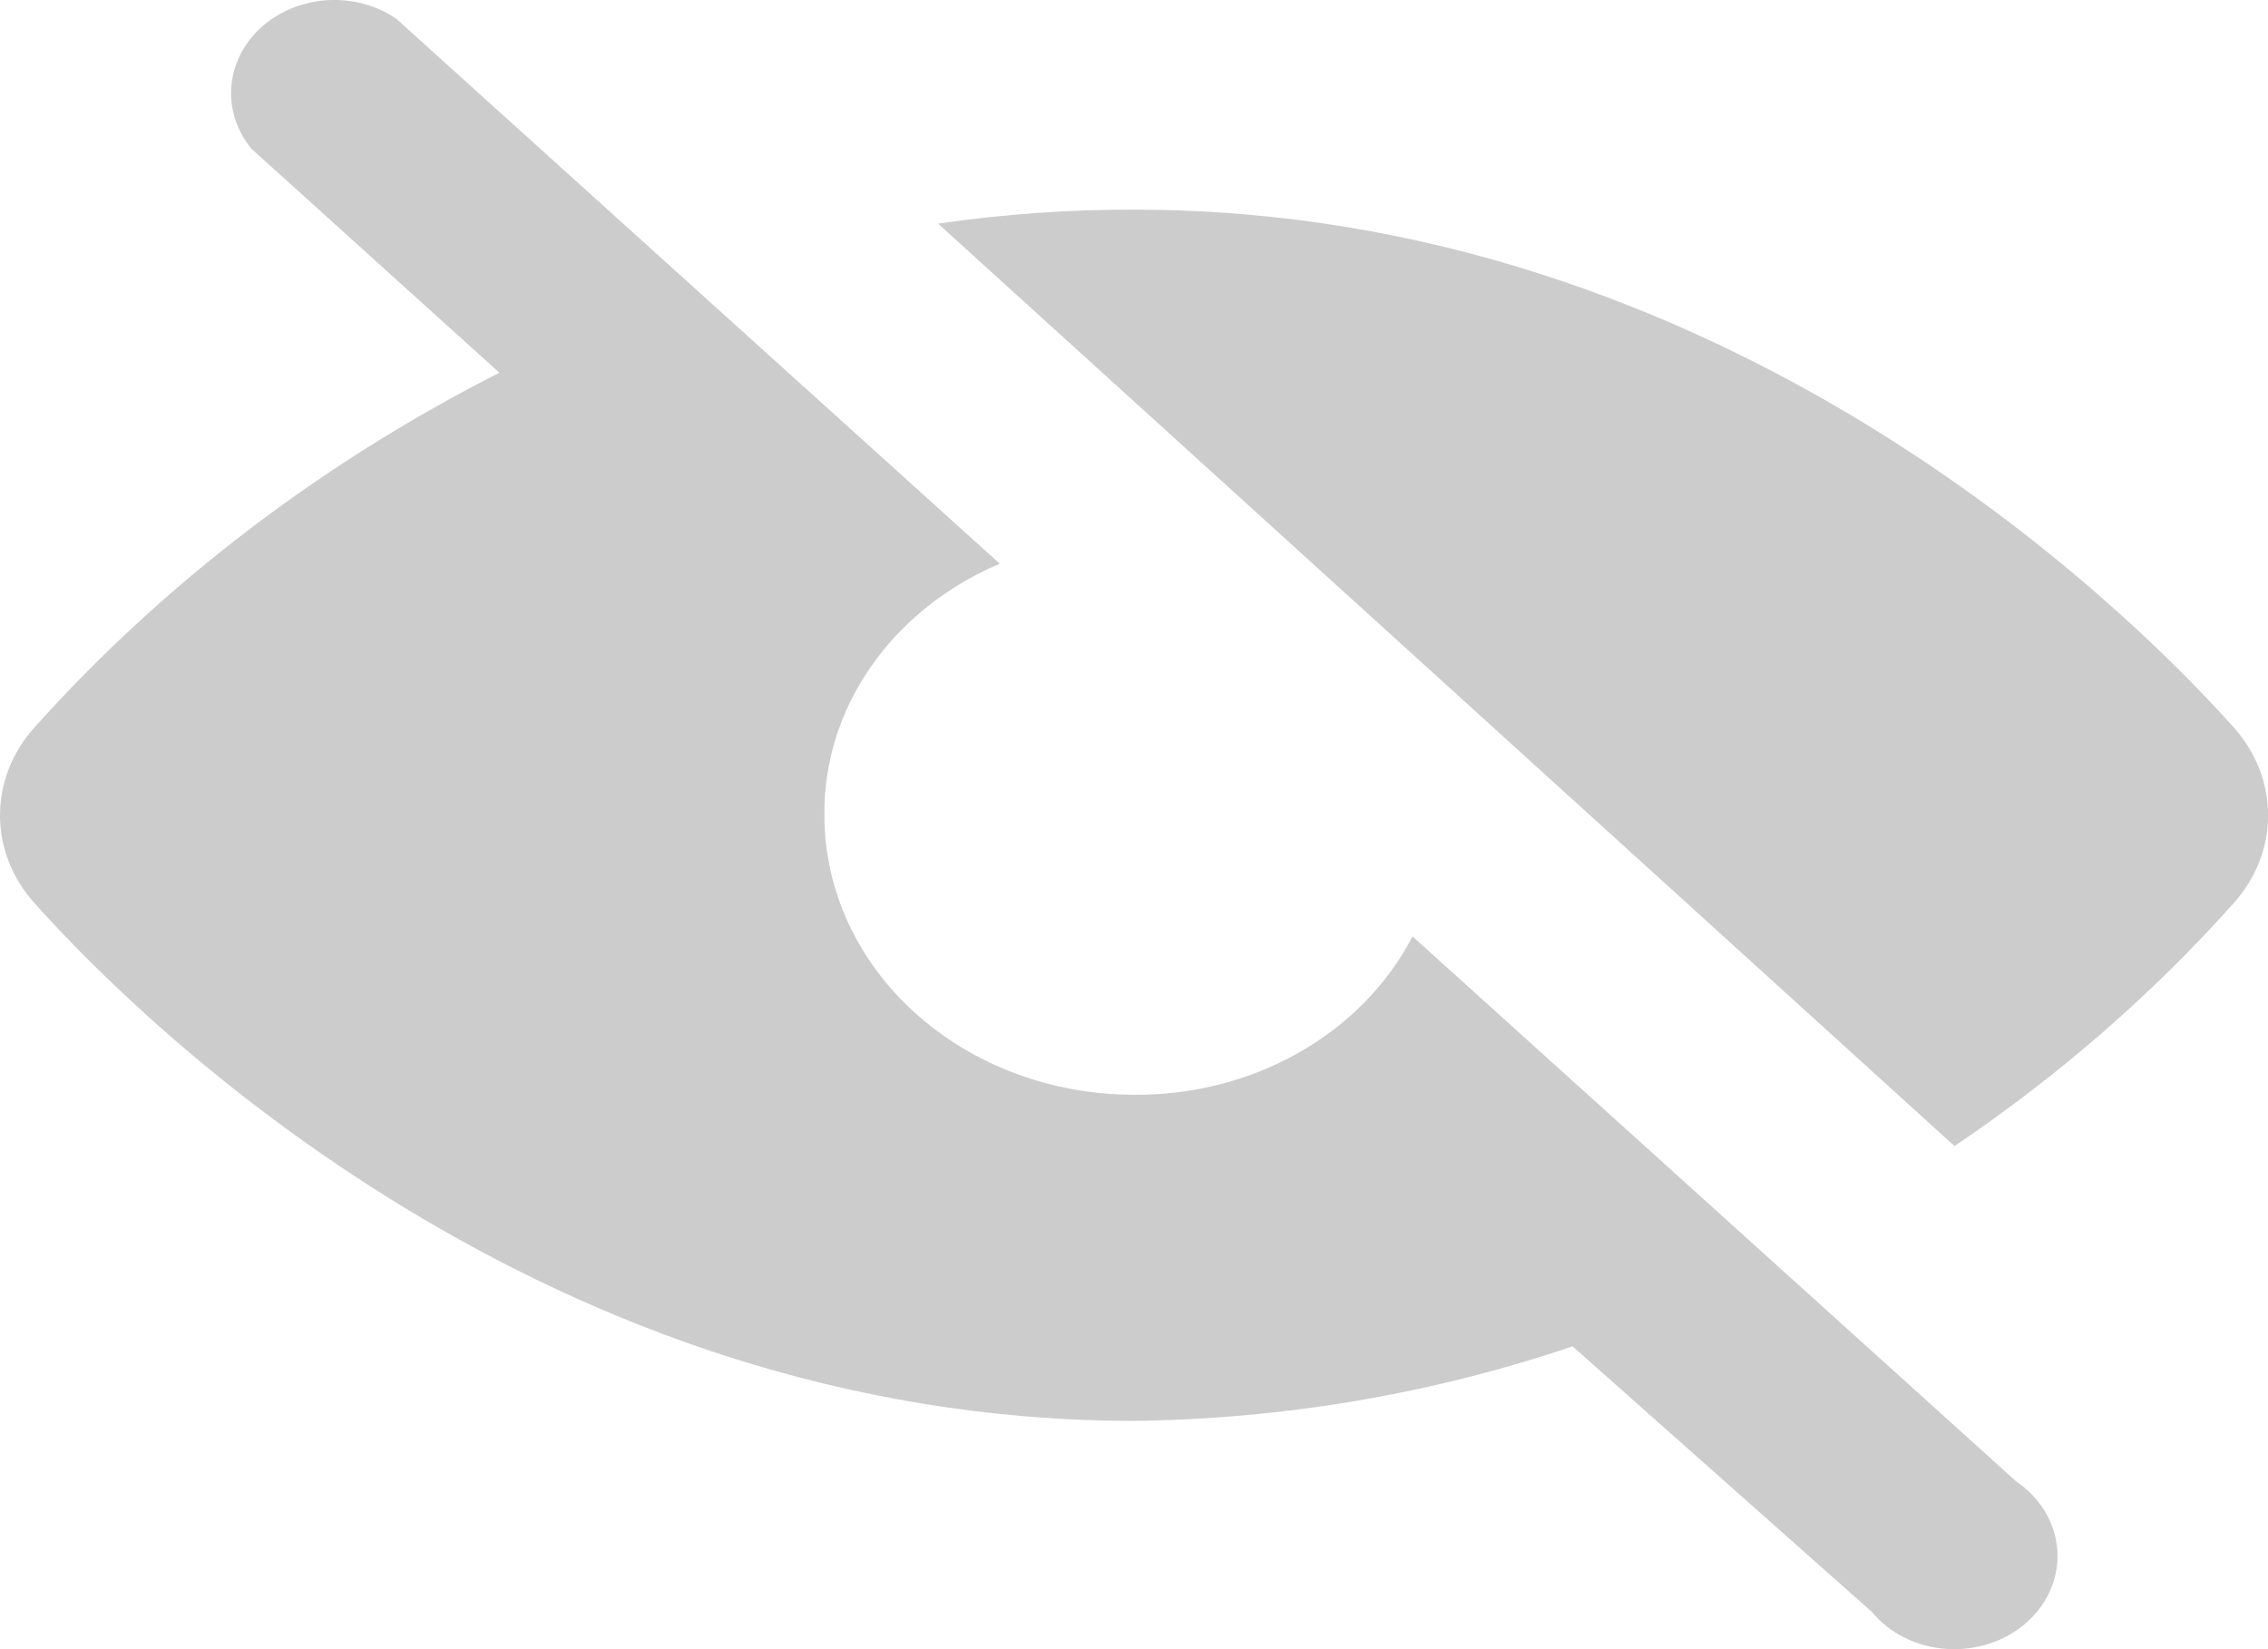 <svg xmlns="http://www.w3.org/2000/svg" width="22" height="16" viewBox="0 0 22 16" fill="none">
  <path d="M21.662 7.051C20.611 5.876 16.707 2.034 11.001 2.034C10.364 2.032 9.728 2.078 9.1 2.17L18.959 11.119C19.965 10.44 20.873 9.651 21.662 8.768C21.881 8.526 22.001 8.223 22.001 7.91C22.001 7.597 21.881 7.293 21.662 7.051Z" fill="#CCCCCC"/>
  <path d="M19.558 14.373L13.702 9.085C13.462 9.548 13.08 9.939 12.601 10.211C12.122 10.484 11.566 10.626 11 10.621C10.203 10.621 9.439 10.336 8.876 9.827C8.313 9.319 7.997 8.629 7.997 7.91C7.991 7.398 8.149 6.896 8.451 6.464C8.752 6.031 9.186 5.686 9.698 5.469L3.843 0.181C3.65 0.05 3.412 -0.013 3.171 0.002C2.931 0.018 2.705 0.111 2.534 0.265C2.364 0.419 2.261 0.623 2.244 0.84C2.227 1.057 2.297 1.272 2.442 1.446L4.844 3.616C3.116 4.494 1.588 5.659 0.34 7.051C0.12 7.293 0 7.597 0 7.91C0 8.223 0.12 8.526 0.34 8.768C1.391 9.944 5.294 13.785 11 13.785C12.453 13.768 13.893 13.523 15.254 13.062L18.157 15.638C18.242 15.742 18.352 15.828 18.478 15.89C18.604 15.952 18.743 15.989 18.886 15.998C19.029 16.007 19.173 15.988 19.307 15.943C19.442 15.898 19.564 15.827 19.665 15.735C19.766 15.644 19.845 15.534 19.895 15.412C19.945 15.291 19.966 15.161 19.956 15.032C19.945 14.903 19.905 14.777 19.836 14.663C19.767 14.55 19.673 14.451 19.558 14.373Z" fill="#CCCCCC"/>
</svg>